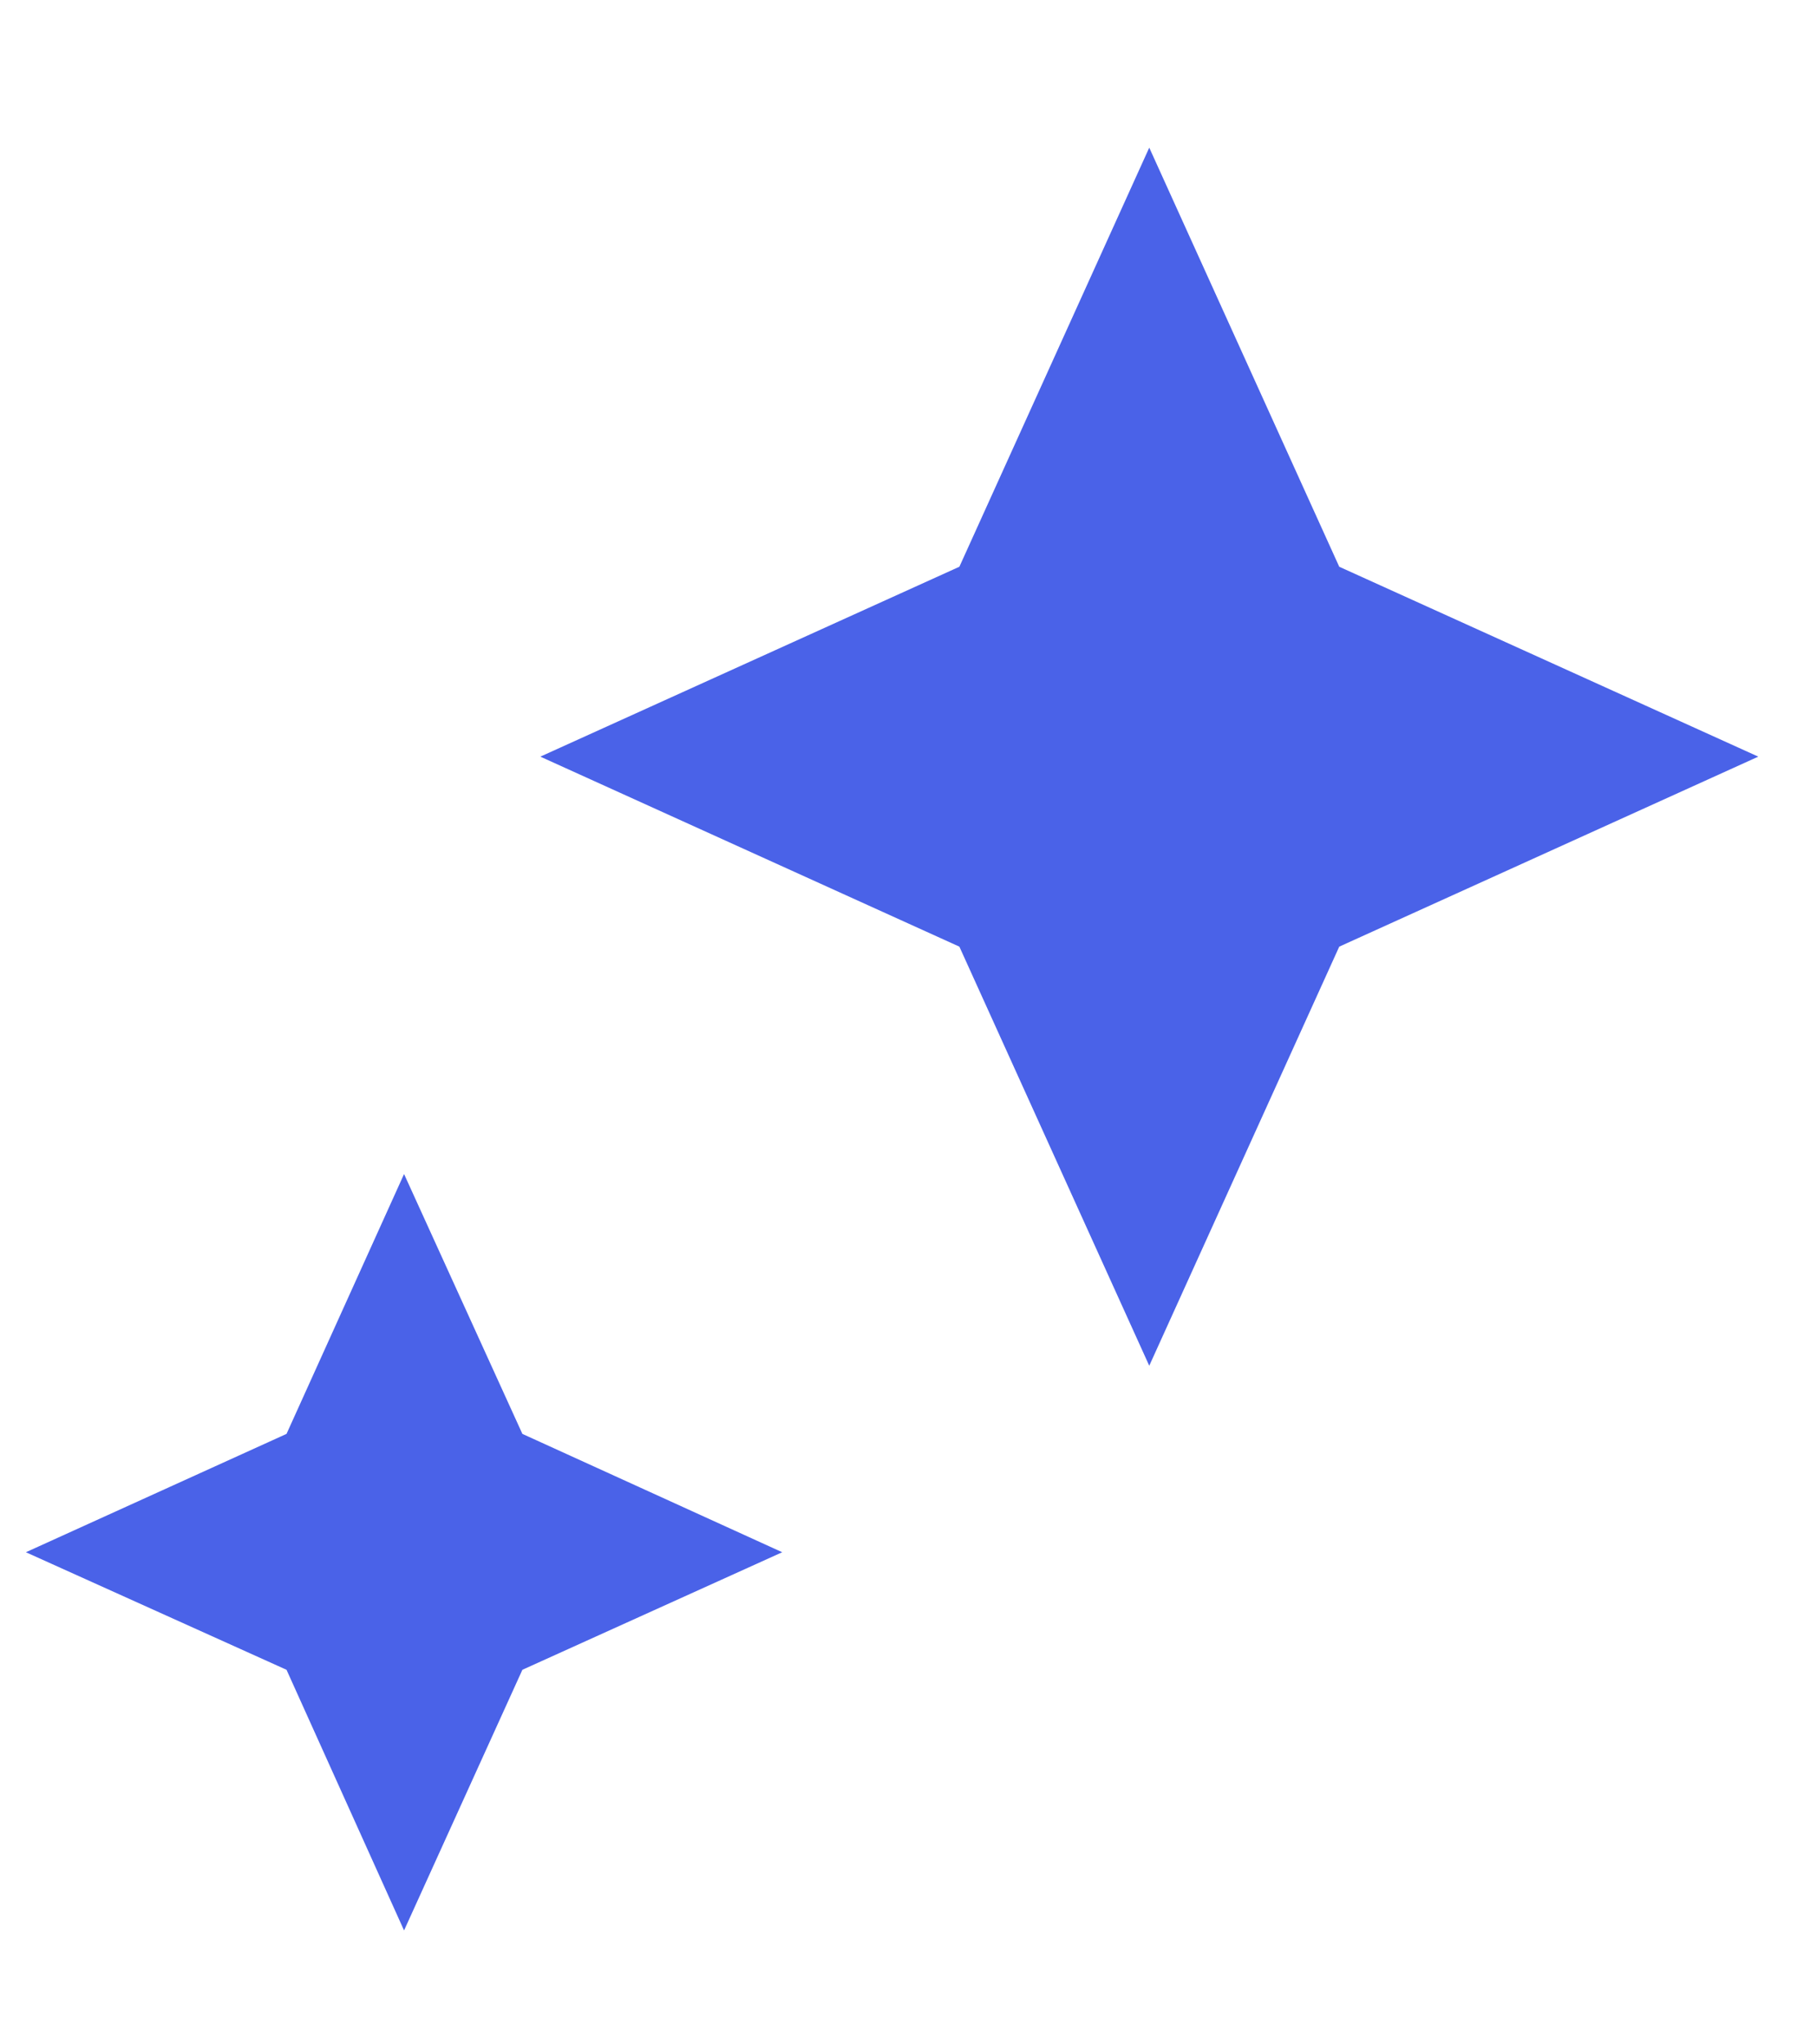 <?xml version="1.0" encoding="UTF-8"?> <svg xmlns="http://www.w3.org/2000/svg" width="16" height="18" viewBox="0 0 16 18" fill="none"><path d="M3.558 16.997L2.523 14.702L0.228 13.667L2.523 12.625L3.558 10.337L4.6 12.625L6.888 13.667L4.6 14.702L3.558 16.997Z" fill="#4A62E8"></path><path d="M10.12 12.025L8.448 8.335L4.758 6.662L8.448 4.99L10.12 1.3L11.793 4.99L15.483 6.662L11.793 8.335L10.12 12.025Z" fill="#4A62E8"></path></svg> 
